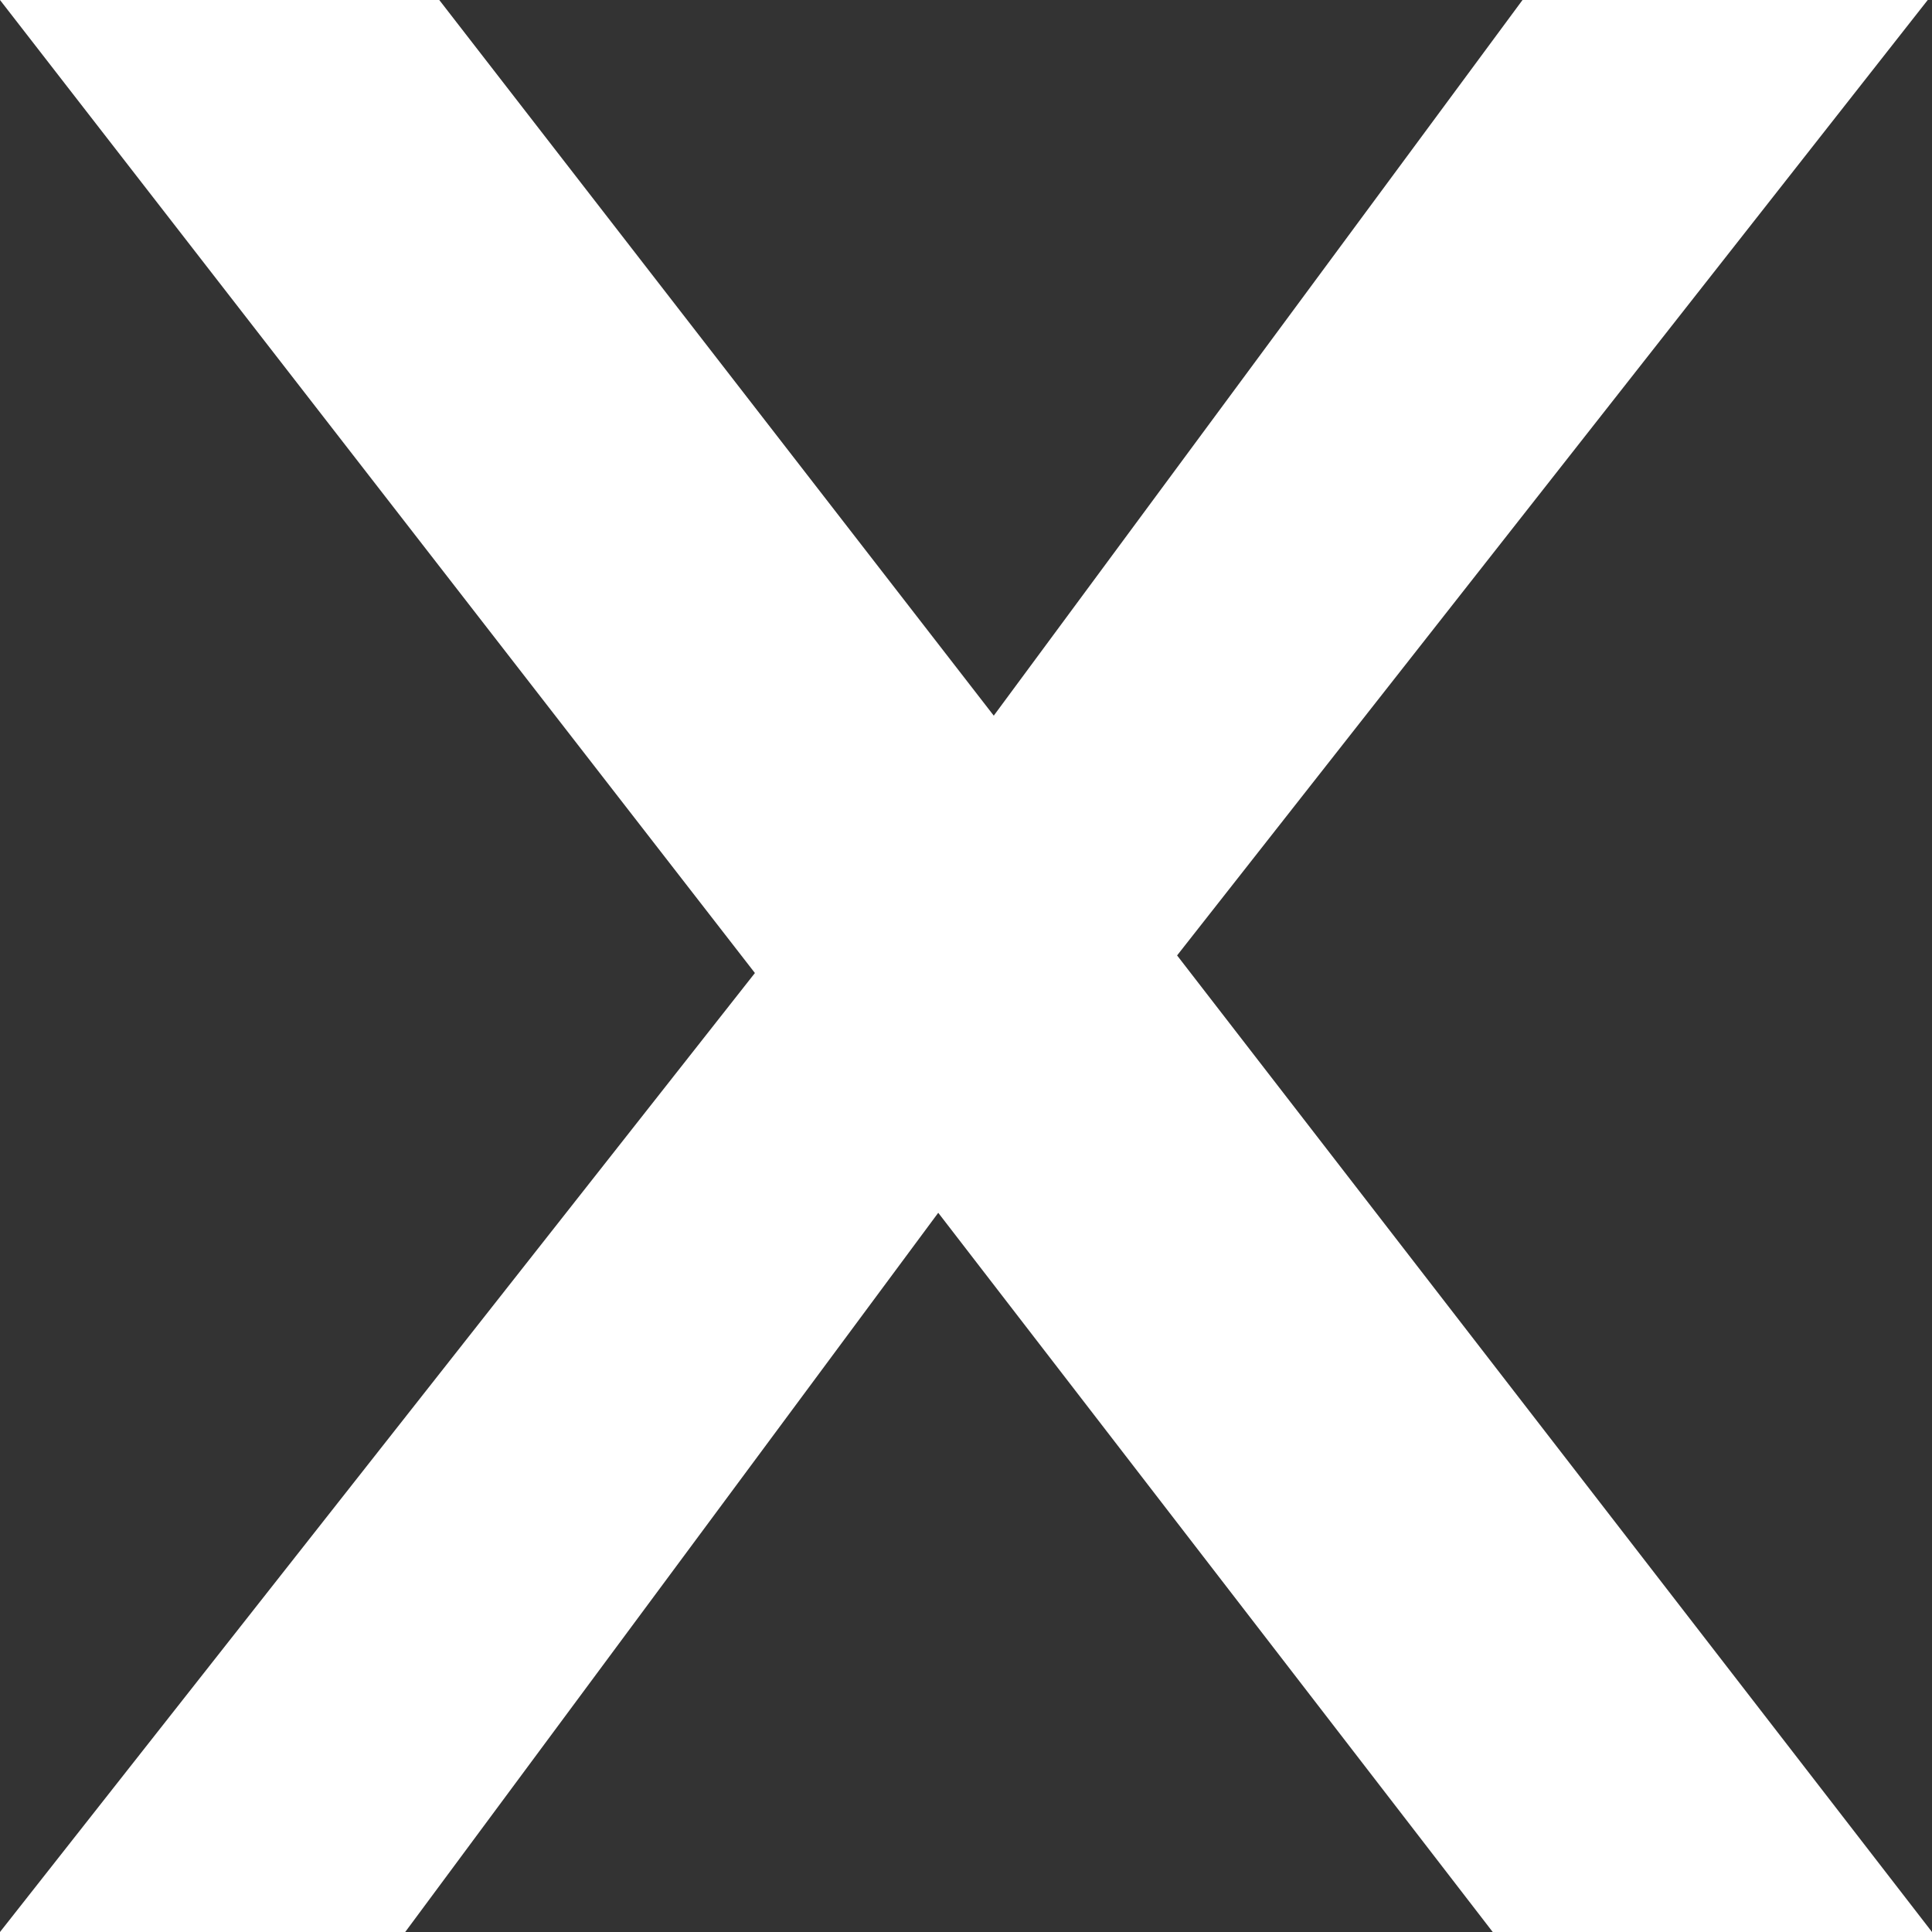 <svg width="19" height="19" viewBox="0 0 19 19" fill="none" xmlns="http://www.w3.org/2000/svg">
<rect x="0" y="0" width="19" height="19" fill="#333333" stroke="none"/>
<path d="M14.68 19L9.227 11.927L3.985 19H0L7.424 9.569L0 0H4.32L9.773 7.038L14.973 0H18.958L11.576 9.396L19 19H14.68Z" fill="white"/>
</svg>
